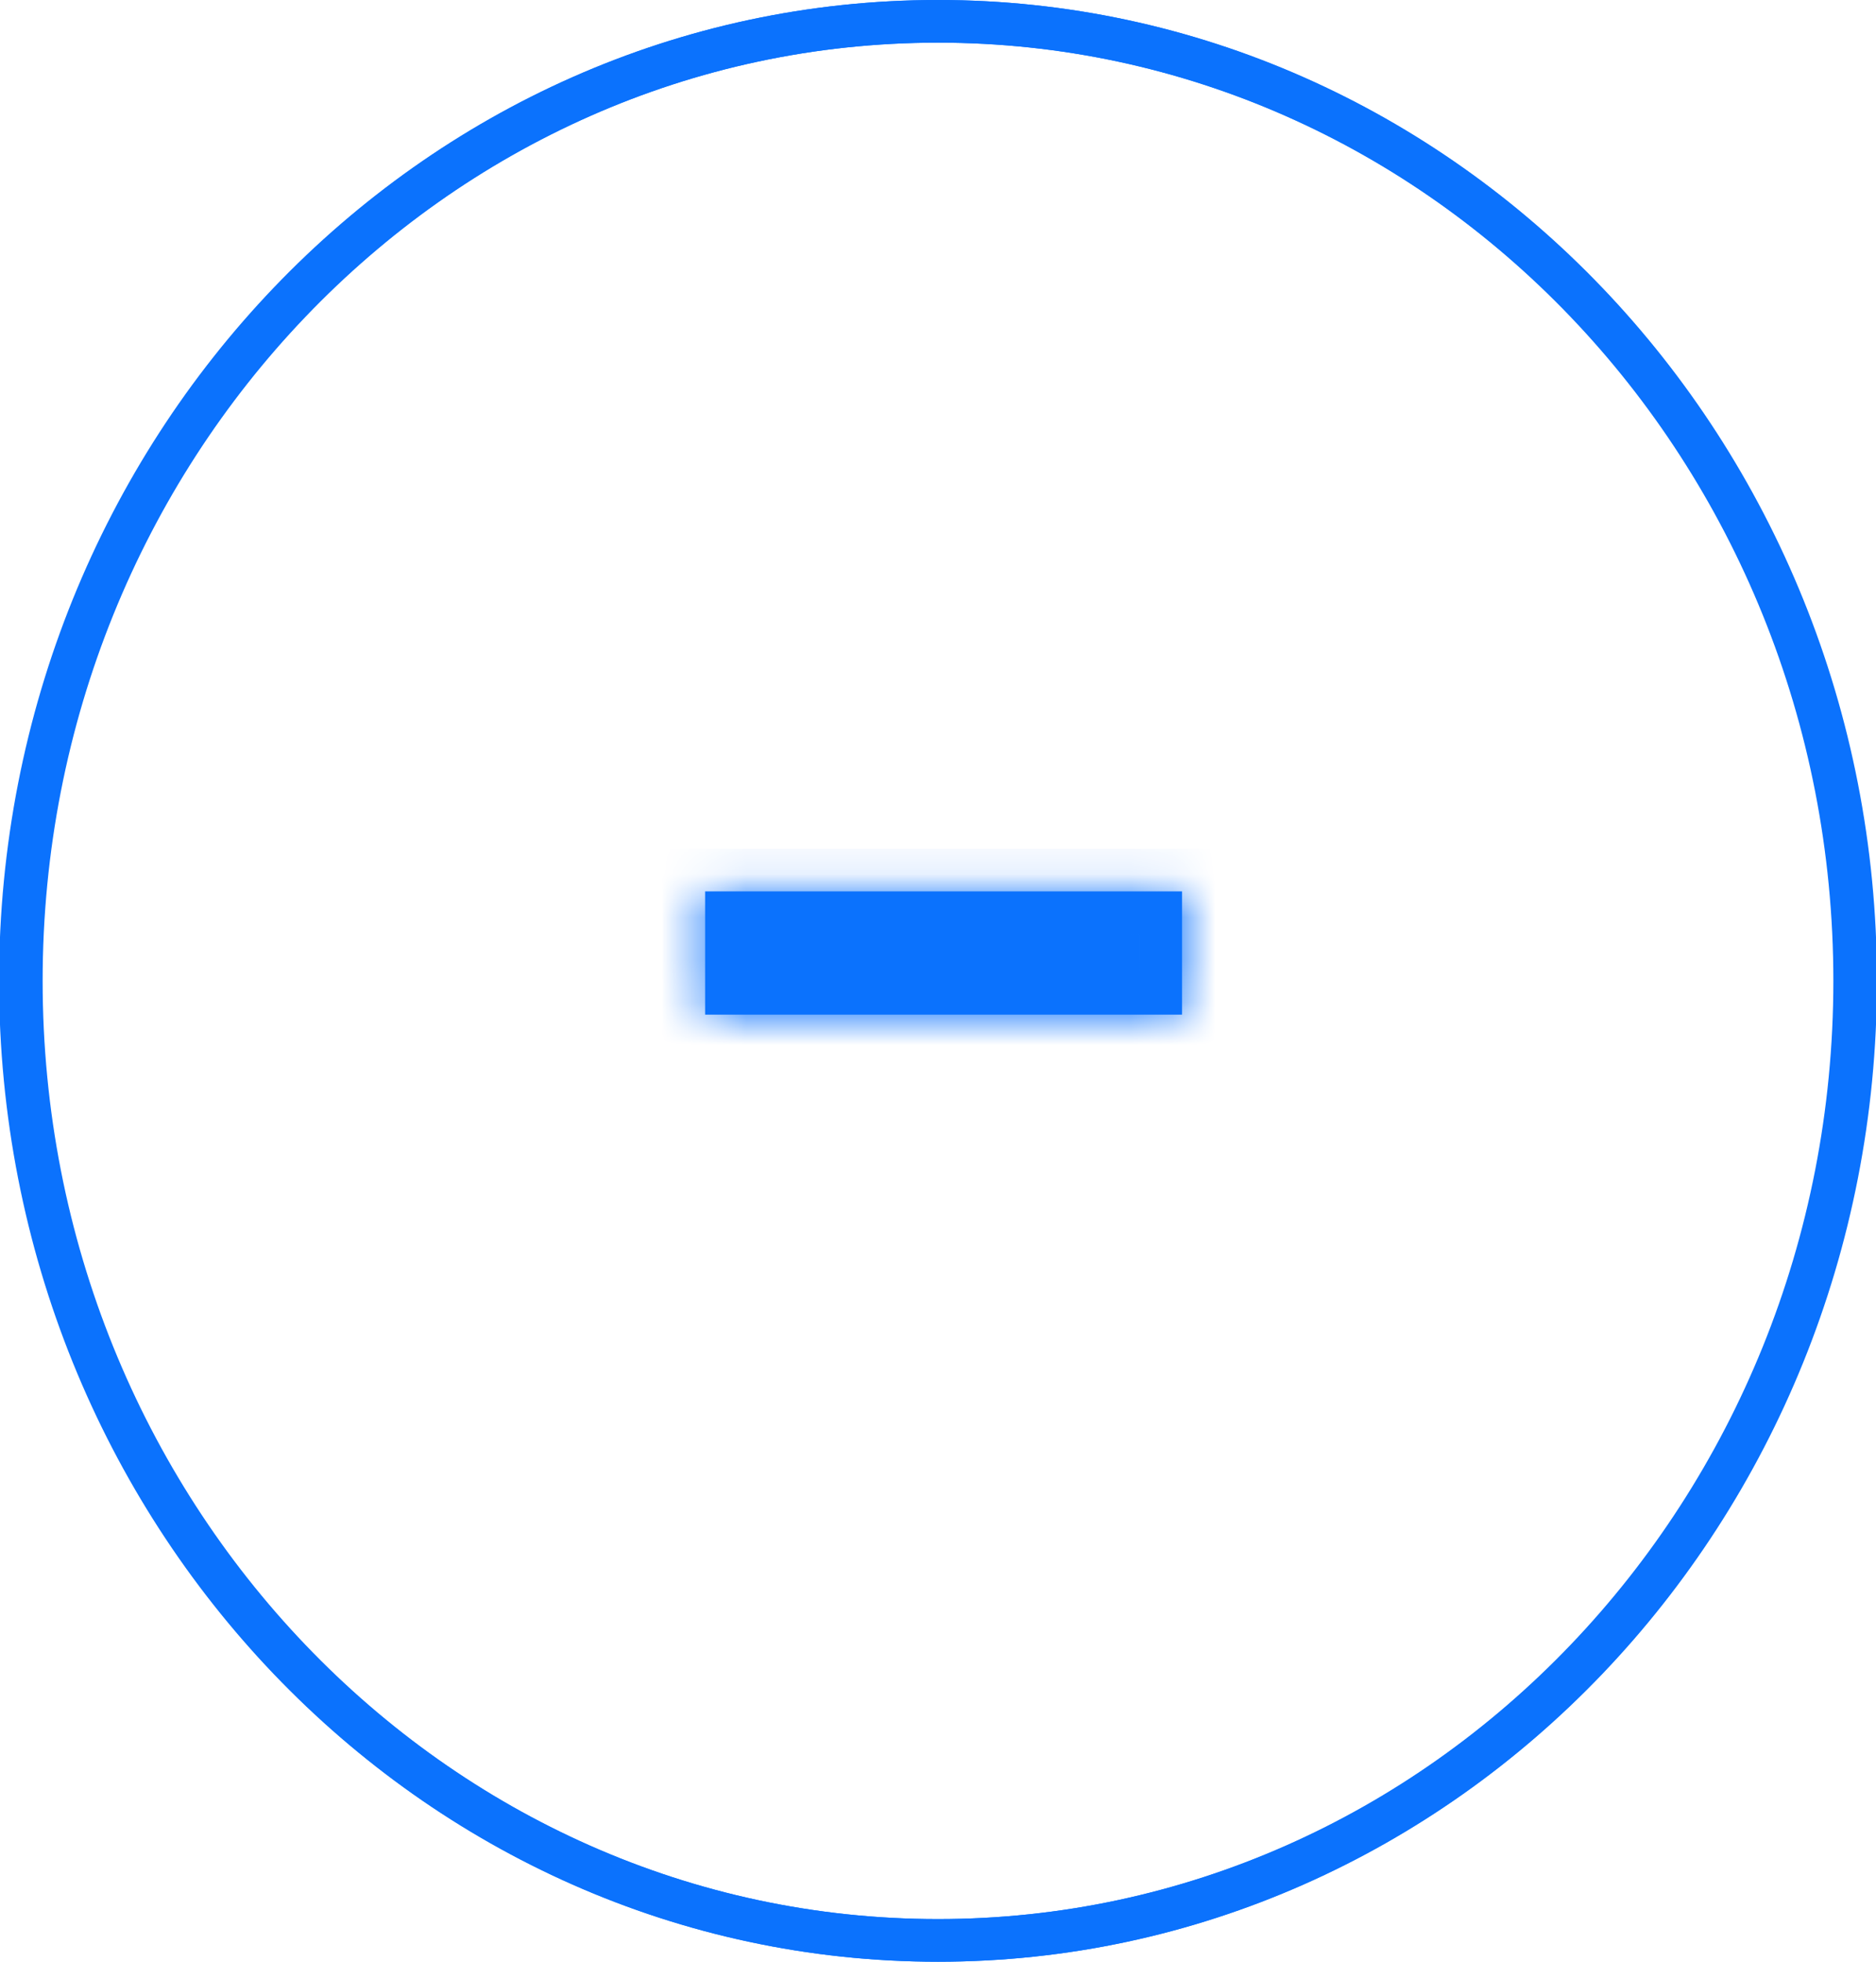 <svg width="44" height="46" viewBox="0 0 44 46" fill="none" xmlns="http://www.w3.org/2000/svg">
<g clip-path="url(#clip0_136_4545)">
<path d="M43.5 23C43.5 35.448 33.853 45.5 22 45.5C10.147 45.5 0.5 35.448 0.5 23C0.5 10.552 10.147 0.5 22 0.5C33.853 0.5 43.5 10.552 43.5 23Z" stroke="#0B72FD"/>
<path d="M22 45.5C33.886 45.5 43.522 35.426 43.522 23C43.522 10.574 33.886 0.5 22 0.5C10.114 0.5 0.478 10.574 0.478 23C0.478 35.426 10.114 45.5 22 45.5Z" stroke="#0B72FD"/>
<mask id="path-3-inside-1_136_4545" fill="white">
<path d="M16.538 23.792V20.902H27.724V23.792H16.538Z"/>
</mask>
<path d="M16.538 23.792V20.902H27.724V23.792H16.538Z" fill="#0B72FD"/>
<path d="M16.538 23.792H15.538V24.792H16.538V23.792ZM16.538 20.902V19.902H15.538V20.902H16.538ZM27.724 20.902H28.724V19.902H27.724V20.902ZM27.724 23.792V24.792H28.724V23.792H27.724ZM17.538 23.792V20.902H15.538V23.792H17.538ZM16.538 21.902H27.724V19.902H16.538V21.902ZM26.724 20.902V23.792H28.724V20.902H26.724ZM27.724 22.792H16.538V24.792H27.724V22.792Z" fill="#0B72FD" mask="url(#path-3-inside-1_136_4545)"/>
</g>
<defs>
<clipPath id="clip0_136_4545">
<rect width="44" height="46" fill="white"/>
</clipPath>
</defs>
</svg>

